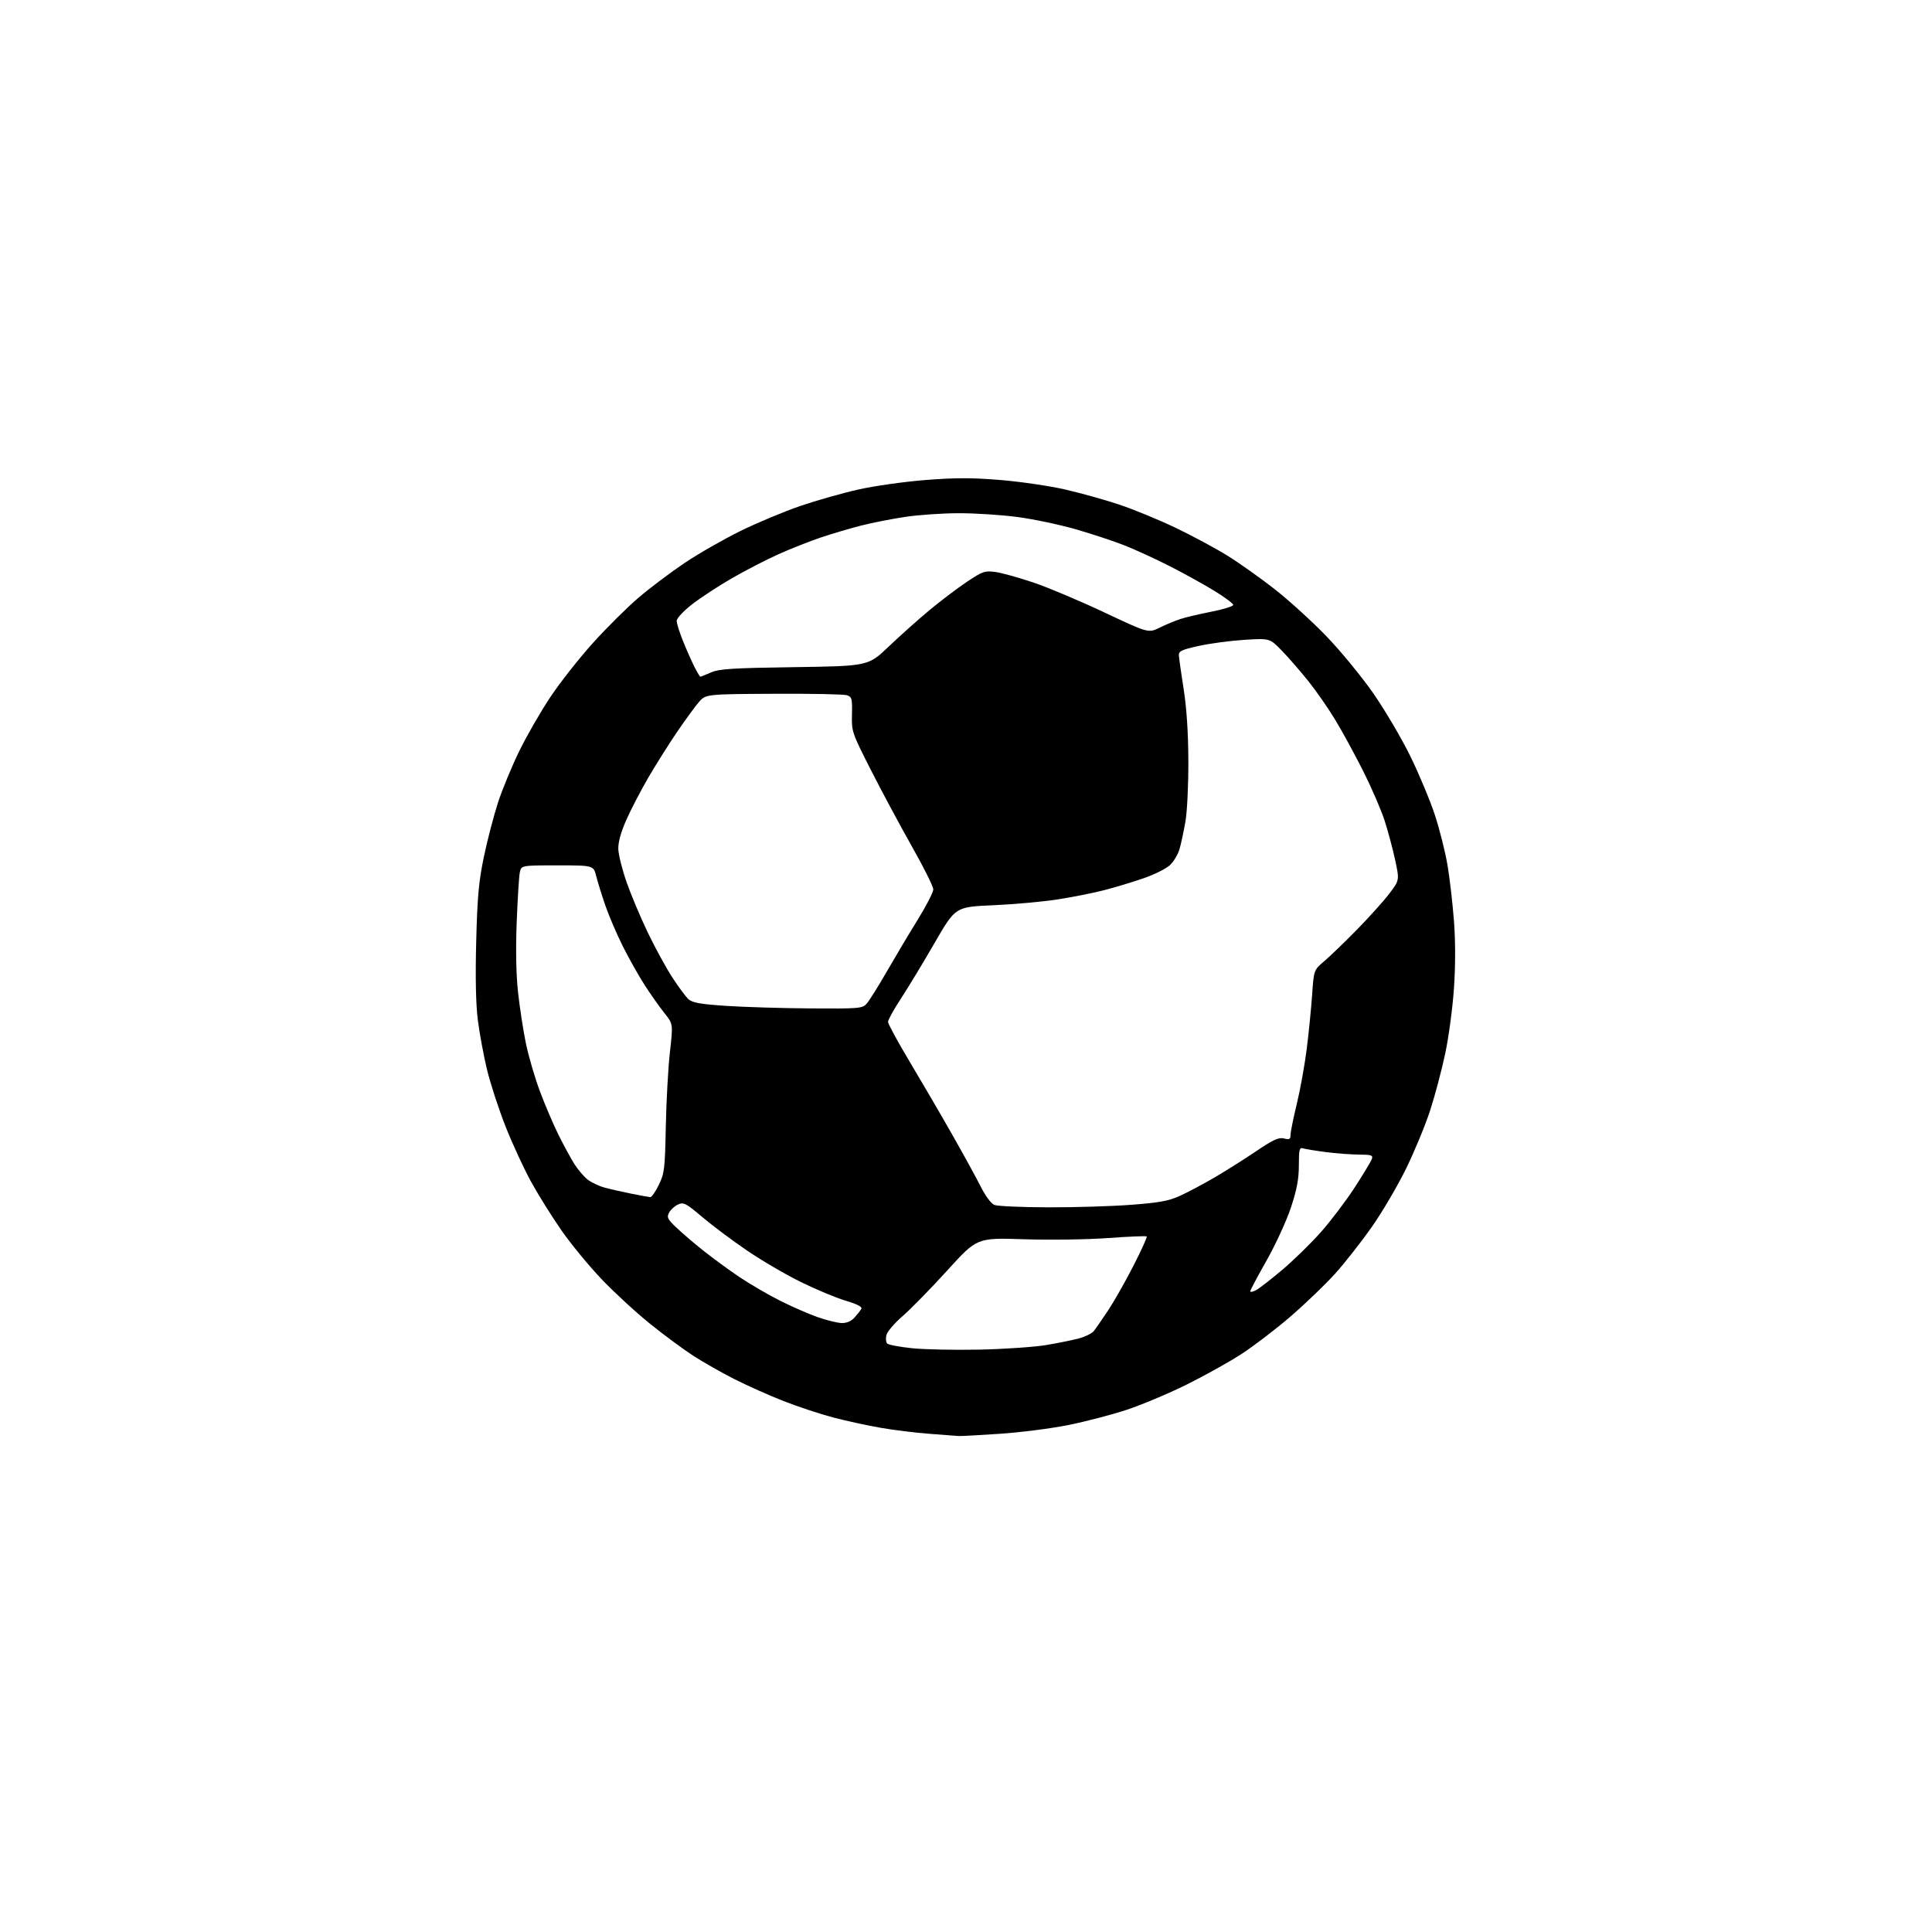 <?xml version="1.0" encoding="UTF-8" standalone="no"?>
<svg 
  version="1.1" 
  xmlns="http://www.w3.org/2000/svg" 
  xmlns:xlink="http://www.w3.org/1999/xlink" 
  xmlns:svg="http://www.w3.org/2000/svg"
  xmlns:rdf="http://www.w3.org/1999/02/22-rdf-syntax-ns#"
  xmlns:cc="http://creativecommons.org/ns#"
  xmlns:dc="http://purl.org/dc/elements/1.1/"
  viewBox="0 0 768 768"
  width="768"
  height="768"
>
<style>svg {background-color: white; }</style>"
<path stroke="none" fill="black" fill-rule="evenodd" d="M381.00,570.84C380.18,570.76 375.00,570.37 369.50,569.96C364.00,569.55 355.23,568.47 350.00,567.56C344.77,566.65 336.32,564.81 331.20,563.47C326.09,562.12 317.23,559.19 311.50,556.95C305.78,554.72 296.91,550.75 291.79,548.15C286.67,545.54 279.34,541.37 275.49,538.88C271.65,536.39 263.99,530.72 258.47,526.28C252.95,521.84 244.33,513.91 239.30,508.66C234.28,503.40 227.09,494.69 223.33,489.30C219.57,483.91 214.13,475.23 211.24,470.00C208.35,464.77 203.75,454.84 201.02,447.92C198.28,441.00 194.95,430.80 193.61,425.25C192.26,419.70 190.62,410.82 189.95,405.53C189.15,399.17 188.93,388.53 189.30,374.20C189.76,356.40 190.31,350.34 192.37,340.50C193.75,333.90 196.27,324.23 197.97,319.00C199.68,313.77 203.49,304.55 206.45,298.50C209.41,292.45 214.98,282.77 218.84,277.00C222.69,271.23 230.32,261.55 235.78,255.50C241.25,249.45 249.41,241.35 253.93,237.50C258.44,233.65 266.68,227.45 272.23,223.73C277.78,220.01 287.76,214.30 294.41,211.04C301.06,207.78 311.74,203.32 318.15,201.13C324.56,198.94 334.96,195.99 341.25,194.58C347.55,193.16 359.55,191.47 367.93,190.81C379.78,189.88 386.38,189.88 397.68,190.81C405.67,191.47 417.22,193.16 423.35,194.57C429.48,195.97 439.18,198.67 444.89,200.58C450.61,202.48 460.73,206.65 467.39,209.84C474.05,213.03 483.32,218.02 487.99,220.92C492.65,223.82 501.09,229.81 506.73,234.23C512.38,238.65 521.61,247.05 527.25,252.90C532.89,258.75 541.26,268.93 545.85,275.52C550.44,282.11 557.07,293.35 560.58,300.50C564.08,307.65 568.50,318.23 570.40,324.00C572.29,329.77 574.55,338.78 575.42,344.00C576.30,349.23 577.44,359.16 577.97,366.09C578.58,374.06 578.58,383.82 577.98,392.73C577.46,400.46 575.91,412.14 574.52,418.69C573.14,425.24 570.45,435.40 568.55,441.27C566.65,447.14 562.35,457.55 559.01,464.40C555.66,471.26 549.53,481.72 545.38,487.64C541.22,493.57 534.65,501.95 530.76,506.27C526.87,510.58 518.93,518.22 513.11,523.24C507.29,528.27 498.47,535.01 493.52,538.23C488.56,541.45 478.65,546.97 471.50,550.50C464.35,554.03 453.67,558.51 447.76,560.46C441.85,562.40 431.50,565.10 424.76,566.46C418.02,567.82 405.75,569.40 397.50,569.95C389.25,570.51 381.82,570.91 381.00,570.84zM389.50,536.49C399.40,536.28 411.32,535.45 416.00,534.66C420.68,533.87 426.51,532.68 428.96,532.02C431.41,531.35 434.02,530.07 434.76,529.16C435.51,528.24 438.06,524.58 440.43,521.00C442.81,517.42 447.35,509.43 450.52,503.23C453.70,497.03 456.09,491.76 455.84,491.51C455.59,491.26 448.66,491.54 440.44,492.14C432.09,492.75 417.31,492.96 406.94,492.62C388.37,492.01 388.37,492.01 376.58,505.00C370.09,512.15 362.12,520.29 358.88,523.10C355.64,525.91 352.71,529.32 352.37,530.68C352.03,532.04 352.17,533.57 352.68,534.08C353.19,534.59 357.64,535.43 362.56,535.94C367.47,536.45 379.60,536.70 389.50,536.49zM334.58,525.93C336.57,525.97 338.37,525.21 339.68,523.75C340.79,522.51 342.01,520.96 342.38,520.30C342.84,519.49 340.85,518.45 336.18,517.05C332.41,515.93 324.41,512.60 318.41,509.65C312.41,506.70 302.77,501.07 297.00,497.14C291.23,493.22 283.23,487.23 279.23,483.85C272.66,478.28 271.74,477.80 269.55,478.80C268.21,479.40 266.61,480.86 265.98,482.03C264.98,483.90 265.34,484.63 268.91,488.02C271.14,490.15 276.01,494.31 279.73,497.26C283.46,500.22 289.88,504.91 294.01,507.69C298.14,510.46 305.34,514.66 310.01,517.01C314.68,519.36 321.43,522.31 325.00,523.57C328.57,524.82 332.88,525.88 334.58,525.93zM499.25,512.89C500.49,512.25 505.22,508.58 509.77,504.74C514.31,500.90 521.26,494.11 525.19,489.64C529.13,485.18 535.13,477.25 538.52,472.02C541.92,466.78 544.97,461.71 545.32,460.75C545.86,459.22 545.23,459.00 540.22,458.97C537.07,458.95 531.14,458.50 527.04,457.97C522.94,457.44 518.85,456.77 517.95,456.49C516.55,456.04 516.32,456.97 516.32,463.23C516.31,468.68 515.52,472.88 513.17,480.00C511.44,485.23 507.10,494.68 503.52,501.00C499.94,507.32 497.01,512.85 497.00,513.29C497.00,513.72 498.01,513.54 499.25,512.89zM416.50,479.93C426.95,479.97 441.80,479.52 449.50,478.94C460.81,478.09 464.56,477.41 469.00,475.39C472.02,474.01 478.10,470.80 482.50,468.24C486.90,465.68 494.39,460.96 499.15,457.75C506.13,453.03 508.29,452.04 510.40,452.56C512.57,453.11 513.00,452.88 513.00,451.17C513.00,450.05 514.12,444.49 515.50,438.81C516.87,433.14 518.65,423.32 519.44,417.00C520.24,410.68 521.20,401.03 521.58,395.56C522.27,385.61 522.27,385.61 526.38,382.11C528.65,380.19 534.50,374.54 539.39,369.56C544.28,364.58 550.09,358.11 552.30,355.20C556.32,349.90 556.32,349.90 554.60,341.88C553.65,337.48 551.76,330.41 550.40,326.19C549.03,321.96 545.20,313.10 541.88,306.50C538.56,299.91 533.57,290.76 530.80,286.18C528.04,281.59 523.18,274.62 520.02,270.67C516.85,266.73 512.13,261.30 509.51,258.61C504.76,253.71 504.76,253.71 494.63,254.35C489.06,254.70 480.90,255.79 476.50,256.77C469.70,258.27 468.52,258.84 468.62,260.52C468.68,261.61 469.54,267.68 470.53,274.00C471.71,281.54 472.35,291.35 472.39,302.50C472.43,311.85 471.91,322.65 471.24,326.50C470.57,330.35 469.52,335.27 468.91,337.44C468.30,339.61 466.55,342.54 465.03,343.94C463.50,345.35 458.71,347.72 454.38,349.20C450.04,350.69 443.07,352.79 438.87,353.87C434.67,354.95 426.42,356.60 420.53,357.52C414.64,358.44 403.07,359.49 394.81,359.85C379.81,360.50 379.81,360.50 371.65,374.61C367.17,382.37 361.14,392.34 358.25,396.76C355.36,401.17 353.00,405.43 353.00,406.21C353.00,407.00 356.88,414.13 361.63,422.07C366.37,430.01 373.97,443.02 378.50,451.00C383.04,458.98 388.17,468.33 389.91,471.80C391.75,475.45 394.01,478.47 395.29,478.98C396.50,479.47 406.05,479.90 416.50,479.93zM258.50,475.87C259.05,475.90 260.58,473.70 261.90,470.98C264.12,466.43 264.34,464.63 264.67,447.77C264.87,437.72 265.60,424.44 266.30,418.26C267.57,407.02 267.57,407.02 264.15,402.76C262.28,400.42 258.78,395.47 256.39,391.78C254.00,388.08 250.06,381.10 247.64,376.28C245.22,371.45 242.07,364.12 240.65,360.00C239.23,355.88 237.59,350.59 237.00,348.25C235.92,344.00 235.92,344.00 221.58,344.00C207.23,344.00 207.23,344.00 206.64,346.75C206.32,348.26 205.76,357.15 205.40,366.50C204.97,377.45 205.16,387.40 205.93,394.45C206.59,400.47 207.98,409.57 209.03,414.66C210.08,419.76 212.58,428.33 214.59,433.71C216.59,439.10 219.93,446.91 222.00,451.09C224.08,455.26 226.92,460.49 228.32,462.71C229.72,464.93 232.08,467.71 233.56,468.87C235.05,470.04 238.11,471.49 240.38,472.10C242.65,472.72 247.43,473.80 251.00,474.51C254.57,475.23 257.95,475.84 258.50,475.87zM322.10,400.86C341.49,400.99 342.79,400.88 344.49,399.01C345.49,397.91 349.08,392.17 352.48,386.26C355.89,380.34 361.45,371.02 364.84,365.54C368.23,360.06 371.00,354.66 371.00,353.54C371.00,352.42 367.18,344.75 362.51,336.50C357.84,328.25 350.53,314.63 346.26,306.22C338.65,291.24 338.50,290.81 338.67,284.01C338.82,277.71 338.64,277.02 336.67,276.36C335.48,275.97 322.35,275.71 307.50,275.79C280.51,275.93 280.51,275.93 277.71,279.21C276.17,281.02 272.31,286.32 269.12,291.00C265.93,295.68 260.83,303.77 257.78,309.00C254.73,314.23 250.75,321.88 248.94,326.00C246.76,330.96 245.69,334.89 245.79,337.59C245.88,339.84 247.34,345.69 249.05,350.59C250.75,355.49 254.52,364.45 257.41,370.50C260.31,376.55 264.72,384.65 267.23,388.50C269.73,392.35 272.65,396.28 273.71,397.24C275.20,398.59 278.55,399.18 288.57,399.85C295.68,400.32 310.77,400.78 322.10,400.86zM278.40,269.00C278.59,269.00 280.50,268.24 282.63,267.31C285.89,265.89 291.13,265.55 315.81,265.20C345.13,264.78 345.13,264.78 353.31,256.98C357.82,252.69 365.10,246.19 369.50,242.53C373.90,238.87 380.57,233.82 384.32,231.31C390.64,227.09 391.49,226.80 395.69,227.37C398.19,227.71 405.02,229.61 410.87,231.59C416.72,233.57 429.38,238.91 439.00,243.45C456.50,251.70 456.50,251.70 461.00,249.49C463.48,248.27 467.20,246.72 469.28,246.05C471.36,245.37 476.90,244.07 481.58,243.15C486.26,242.23 490.15,241.03 490.22,240.49C490.29,239.94 486.79,237.34 482.43,234.69C478.07,232.05 470.11,227.66 464.74,224.93C459.37,222.20 451.49,218.59 447.24,216.89C442.98,215.20 434.19,212.29 427.69,210.41C421.20,208.54 410.72,206.34 404.39,205.51C398.07,204.68 387.63,204.00 381.20,204.01C374.76,204.01 365.13,204.67 359.78,205.48C354.43,206.28 346.54,207.84 342.24,208.94C337.94,210.04 330.84,212.13 326.46,213.60C322.08,215.06 314.46,218.07 309.52,220.28C304.58,222.50 296.19,226.83 290.86,229.91C285.54,232.98 278.44,237.64 275.09,240.25C271.59,242.98 269.00,245.77 269.00,246.83C269.00,247.83 270.17,251.55 271.61,255.08C273.04,258.61 275.08,263.19 276.13,265.25C277.18,267.31 278.20,269.00 278.40,269.00z" />

</svg>